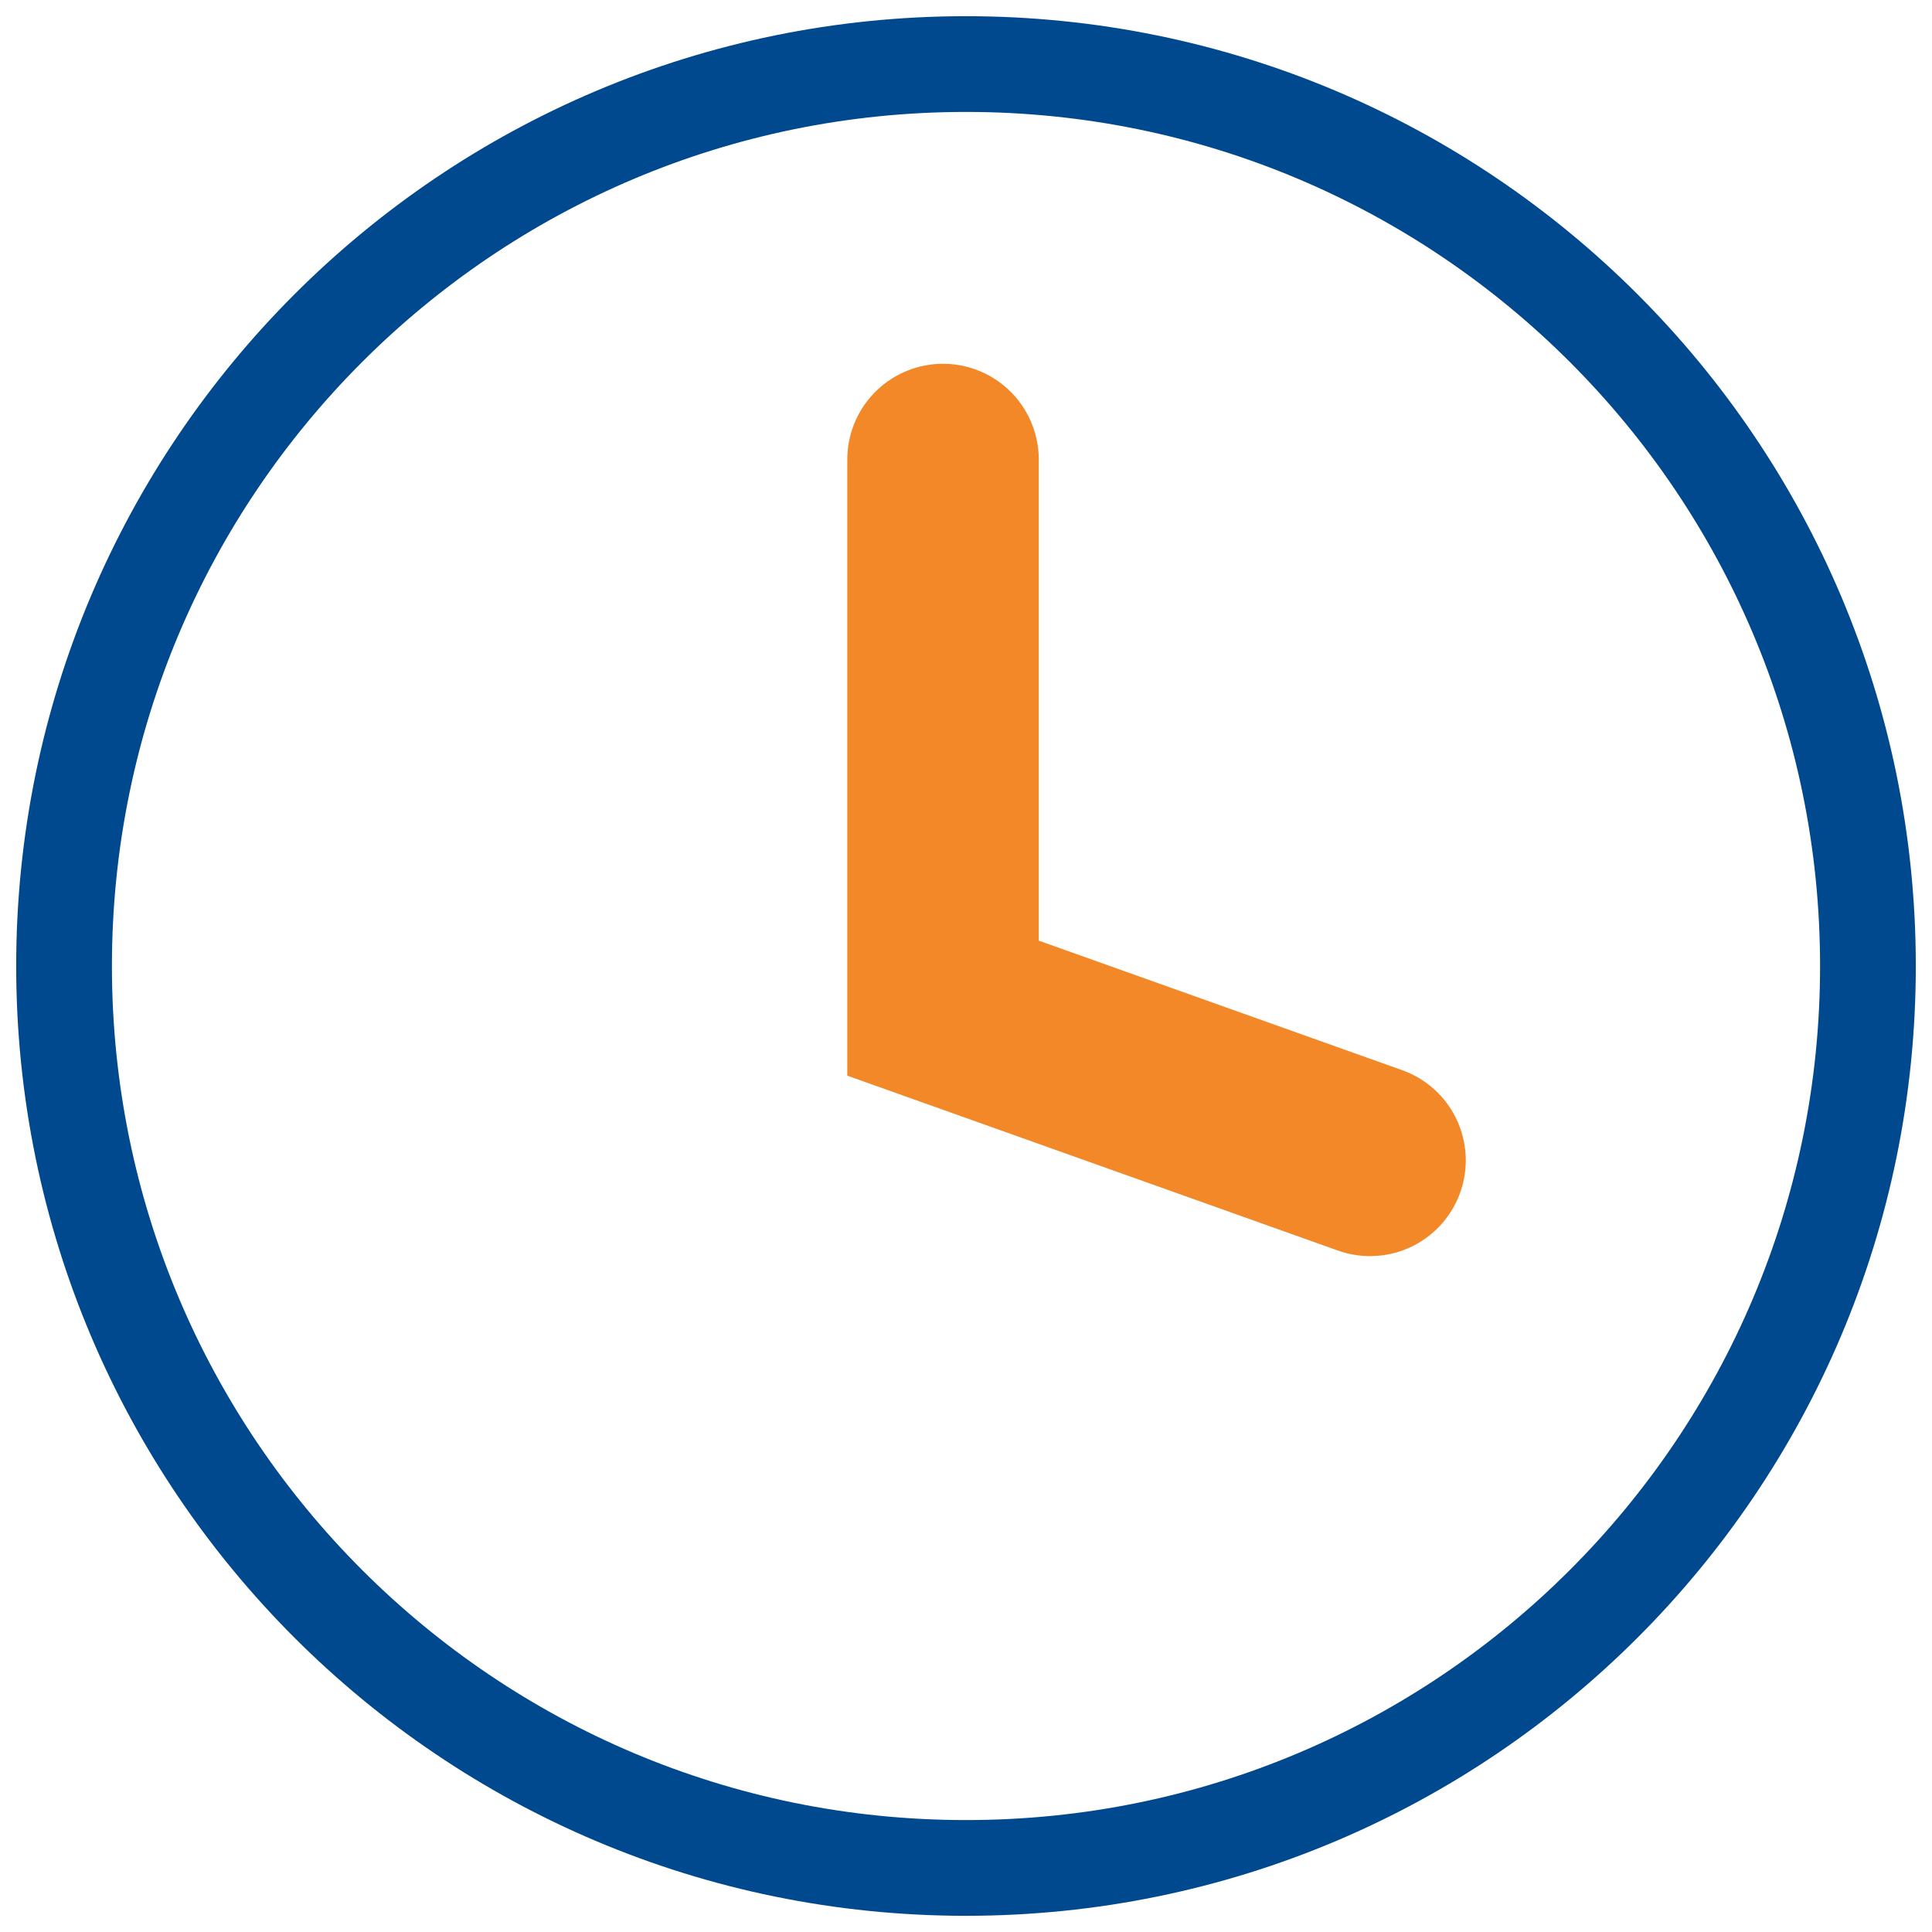 <svg xmlns="http://www.w3.org/2000/svg" viewBox="0 0 38 38" fill="none"><path d="M19 36.74C28.798 36.74 36.74 28.798 36.74 19C36.74 9.202 28.798 1.26 19 1.26C9.202 1.26 1.26 9.202 1.26 19C1.26 28.798 9.202 36.74 19 36.74Z" stroke="#01498F" stroke-width="1.883" stroke-miterlimit="10"></path><path d="M18.548 9.038V19.829L26.947 22.823" stroke="#F28828" stroke-width="3.766" stroke-miterlimit="10" stroke-linecap="round"></path></svg>